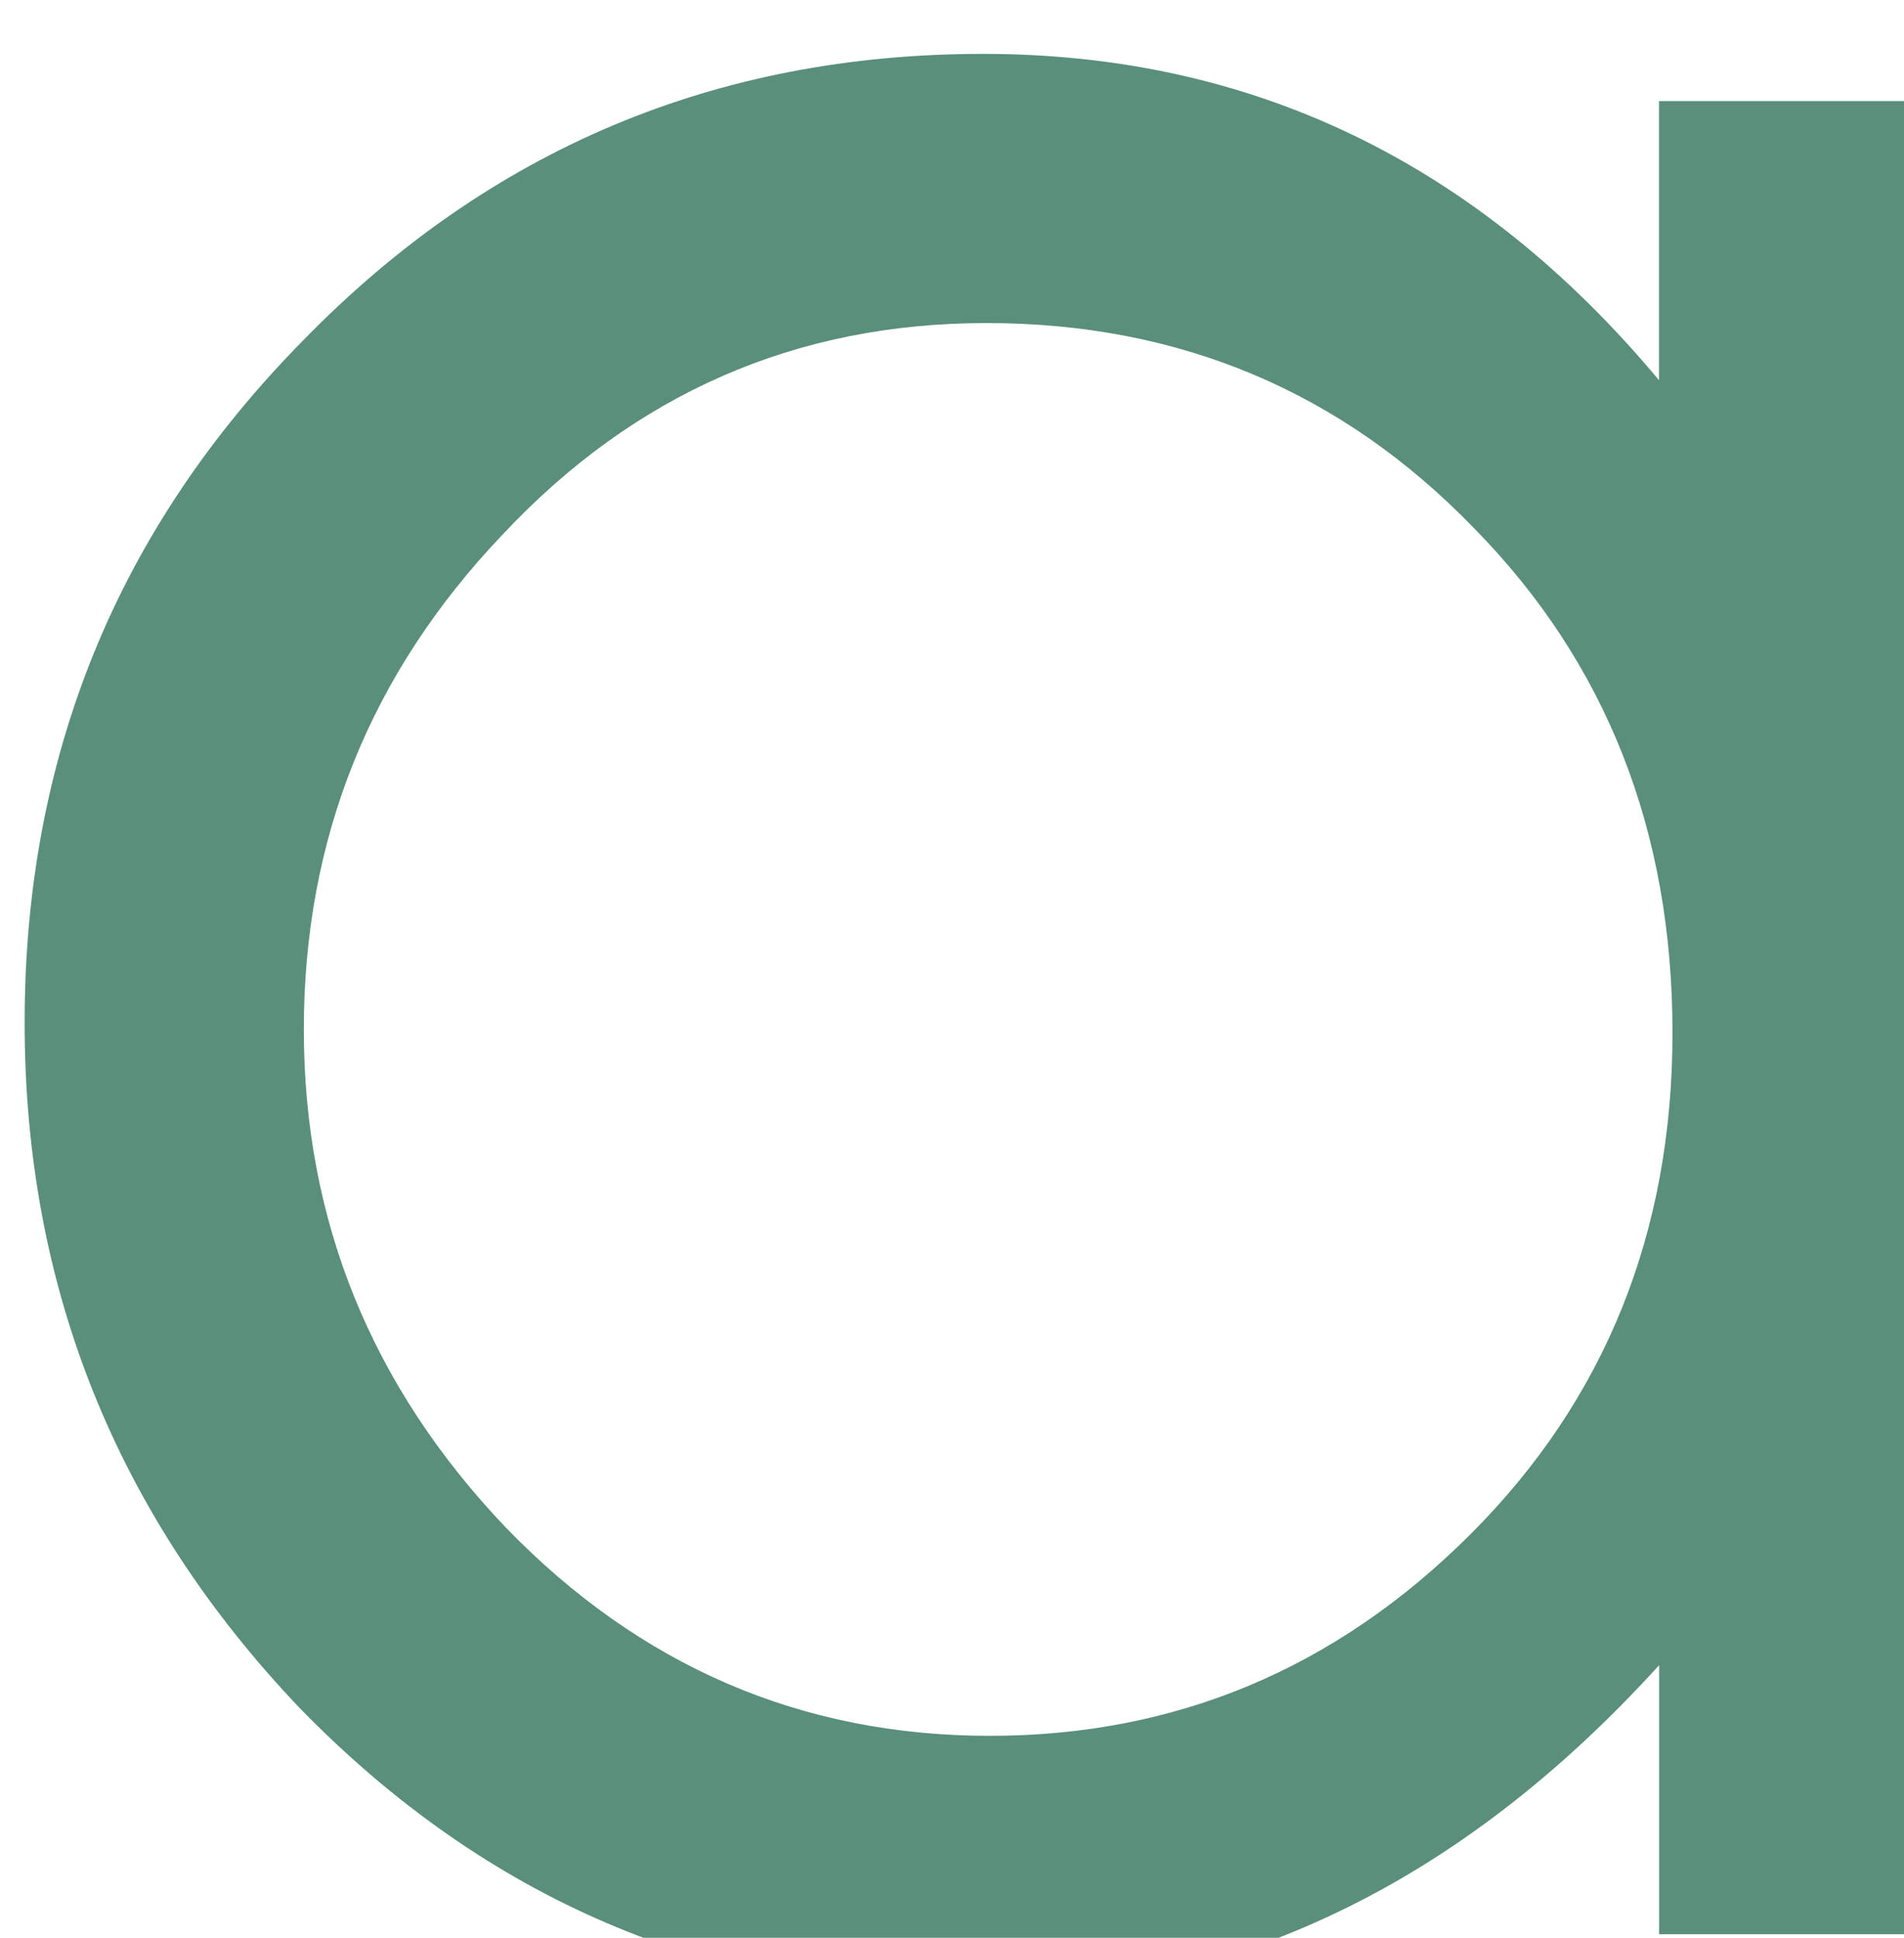 <?xml version="1.0" encoding="UTF-8" standalone="no"?>
<!-- Created with Inkscape (http://www.inkscape.org/) -->
<svg xmlns:inkscape="http://www.inkscape.org/namespaces/inkscape" xmlns:sodipodi="http://sodipodi.sourceforge.net/DTD/sodipodi-0.dtd" xmlns:xlink="http://www.w3.org/1999/xlink" xmlns="http://www.w3.org/2000/svg" xmlns:svg="http://www.w3.org/2000/svg" width="4.001mm" height="4.071mm" viewBox="0 0 4.001 4.071" version="1.1" id="svg1" inkscape:version="1.3 (0e150ed, 2023-07-21)" sodipodi:docname="amphi-square-logo.svg">
  
  <defs id="defs1">
    <linearGradient id="linearGradient14" inkscape:collect="always">
      <stop style="stop-color:#000000;stop-opacity:1;" offset="0" id="stop14"/>
      <stop style="stop-color:#000000;stop-opacity:0;" offset="1" id="stop15"/>
    </linearGradient>
    <linearGradient id="swatch12" inkscape:swatch="solid">
      <stop style="stop-color:#000000;stop-opacity:1;" offset="0" id="stop13"/>
    </linearGradient>
    <rect x="123.667" y="261.604" width="85.379" height="35.371" id="rect1"/>
    <linearGradient inkscape:collect="always" xlink:href="#linearGradient14" id="linearGradient15" x1="124.868" y1="278.844" x2="205.721" y2="278.844" gradientUnits="userSpaceOnUse"/>
  </defs>
  <g inkscape:label="Layer 1" inkscape:groupmode="layer" id="layer1" transform="translate(-43.46,-57.723)">
    <path d="m 139.988,286.27 h -2.16 v -2.133 q -2.373,2.613 -5.467,2.613 -3.093,0 -5.307,-2.267 -2.187,-2.293 -2.187,-5.44 0,-3.173 2.213,-5.413 2.213,-2.267 5.387,-2.267 3.2,0 5.36,2.587 v -2.213 h 2.16 z m -7.467,-1.573 q 2.213,0 3.813,-1.6 1.6,-1.6 1.6,-3.973 0,-2.4 -1.573,-4 -1.573,-1.627 -3.867,-1.627 -2.267,0 -3.84,1.68 -1.573,1.653 -1.573,3.92 0,2.267 1.6,3.947 1.6,1.653 3.84,1.653 z" id="text1" style="font-size:26.667px;font-family:'Heiti SC';-inkscape-font-specification:'Heiti SC, Normal';white-space:pre;fill:#5a8f7b" transform="matrix(0.265,0,0,0.265,10.422,-14.075)" aria-label="a"/>
  </g>
</svg>
